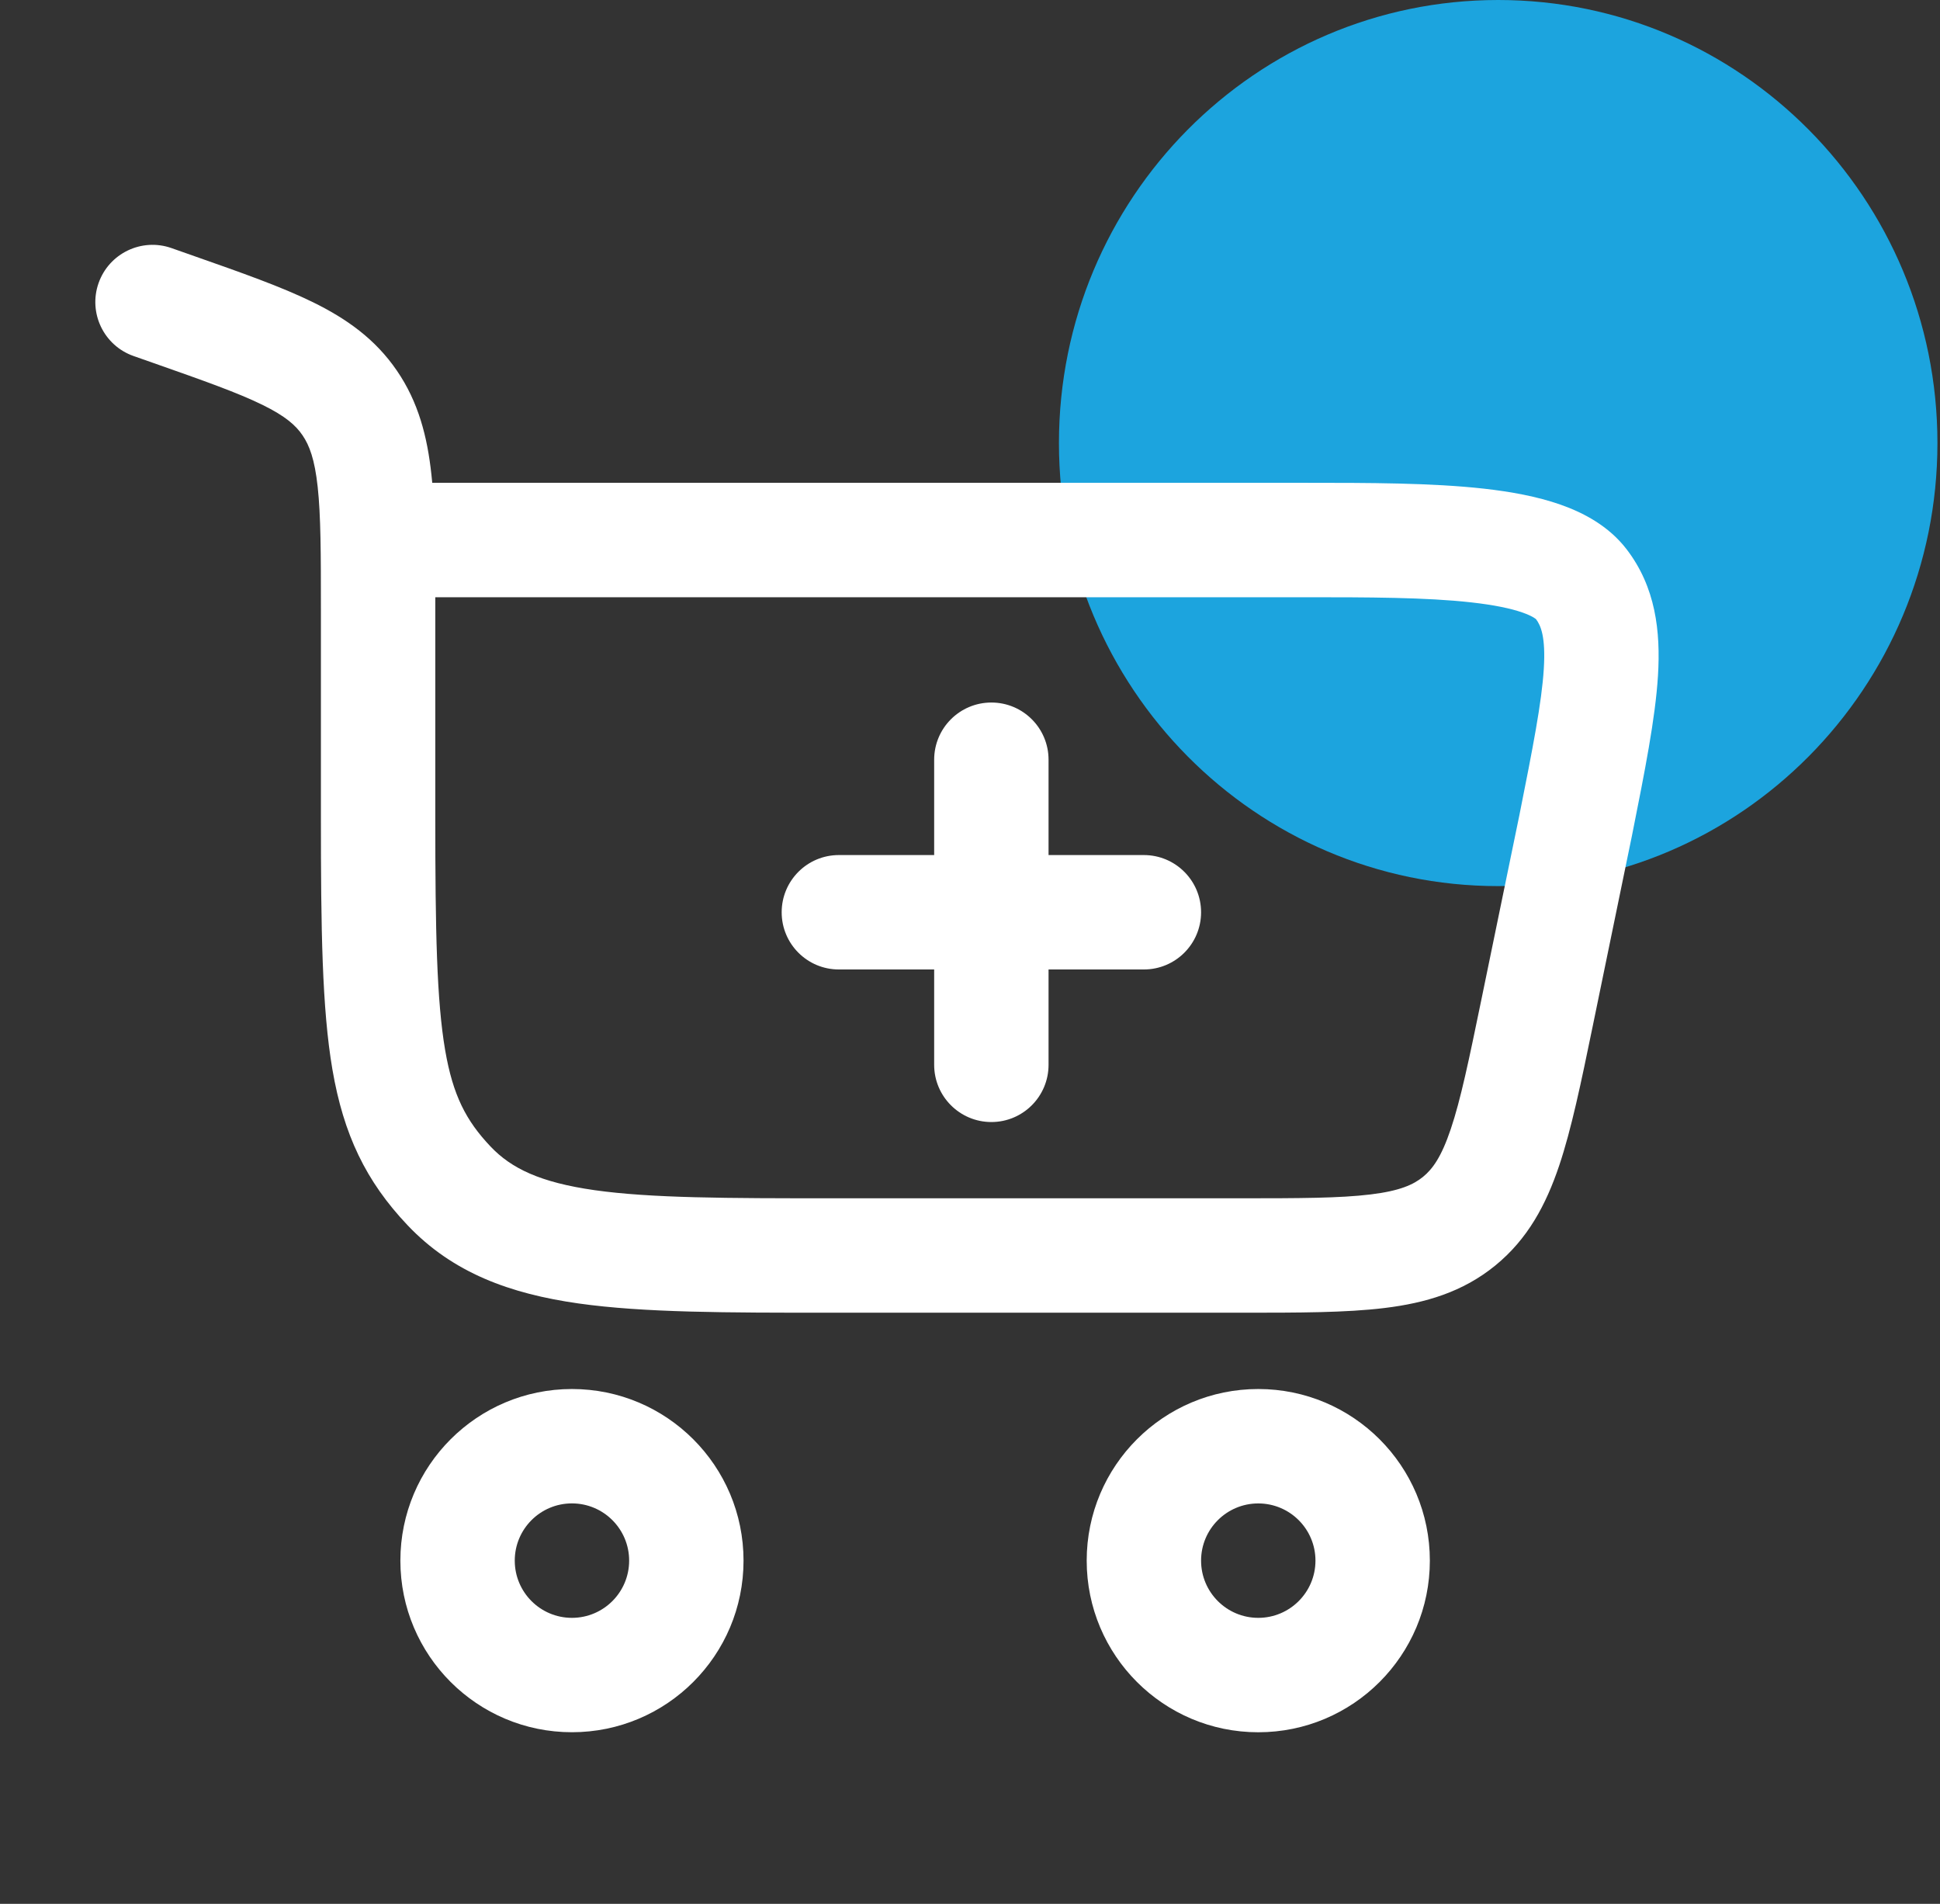 <svg width="53" height="52" viewBox="0 0 53 52" fill="none" xmlns="http://www.w3.org/2000/svg">
<rect x="0" y="0" width="53" height="52" fill="#333333" stroke="none"/>
<g clip-path="url(#clip0_881_978)">
<path d="M40.93 24.202C34.303 24.202 28.93 18.784 28.93 12.101C28.93 5.418 34.303 0 40.93 0C47.557 0 52.93 5.418 52.93 12.101C52.93 18.784 47.557 24.202 40.93 24.202Z" fill="#1CA4DE"/>
<path d="M28.646 20.75C28.646 19.887 27.947 19.188 27.084 19.188C26.221 19.188 25.521 19.887 25.521 20.75V23.354H22.917C22.054 23.354 21.355 24.054 21.355 24.917C21.355 25.78 22.054 26.479 22.917 26.479H25.521V29.083C25.521 29.946 26.221 30.646 27.084 30.646C27.947 30.646 28.646 29.946 28.646 29.083V26.479H31.25C32.113 26.479 32.813 25.78 32.813 24.917C32.813 24.054 32.113 23.354 31.25 23.354H28.646V20.75Z" fill="white"/>
<path fill-rule="evenodd" clip-rule="evenodd" d="M2.693 7.732C2.979 6.918 3.871 6.49 4.685 6.776L5.313 6.997C6.598 7.448 7.689 7.832 8.547 8.253C9.465 8.703 10.252 9.258 10.844 10.125C11.432 10.984 11.674 11.927 11.786 12.961C11.794 13.036 11.802 13.111 11.809 13.187H35.667C37.373 13.187 39.111 13.187 40.543 13.347C41.272 13.429 41.993 13.559 42.632 13.783C43.258 14.003 43.946 14.363 44.436 14.999C45.231 16.034 45.37 17.238 45.295 18.459C45.223 19.622 44.935 21.067 44.592 22.786L44.57 22.895L44.568 22.904L43.508 28.049C43.196 29.562 42.933 30.835 42.595 31.84C42.236 32.905 41.738 33.842 40.849 34.566C39.961 35.29 38.943 35.589 37.827 35.725C36.775 35.854 35.475 35.854 33.93 35.854H22.668C19.864 35.854 17.593 35.854 15.805 35.601C13.938 35.336 12.37 34.768 11.133 33.463C9.995 32.263 9.386 30.988 9.081 29.209C8.796 27.541 8.767 25.359 8.767 22.333V16.663C8.767 15.122 8.765 14.09 8.679 13.298C8.597 12.541 8.452 12.163 8.264 11.888C8.081 11.619 7.802 11.368 7.171 11.058C6.498 10.728 5.584 10.404 4.193 9.915L3.649 9.724C2.835 9.438 2.407 8.546 2.693 7.732ZM11.892 16.312V22.333C11.892 25.435 11.93 27.329 12.161 28.681C12.374 29.92 12.733 30.609 13.4 31.313C13.968 31.912 14.755 32.295 16.244 32.507C17.787 32.725 19.835 32.729 22.787 32.729H33.835C35.5 32.729 36.607 32.726 37.447 32.623C38.244 32.526 38.614 32.356 38.875 32.144C39.136 31.931 39.377 31.603 39.633 30.842C39.904 30.04 40.13 28.956 40.466 27.325L41.505 22.283L41.506 22.279C41.876 20.424 42.119 19.191 42.176 18.267C42.23 17.389 42.092 17.082 41.964 16.912C41.952 16.901 41.861 16.824 41.596 16.731C41.272 16.617 40.812 16.522 40.196 16.453C38.956 16.314 37.386 16.312 35.602 16.312H11.892Z" fill="white"/>
<path fill-rule="evenodd" clip-rule="evenodd" d="M10.938 42.625C10.938 45.214 13.037 47.312 15.625 47.312C18.214 47.312 20.313 45.214 20.313 42.625C20.313 40.036 18.214 37.938 15.625 37.938C13.037 37.938 10.938 40.036 10.938 42.625ZM15.625 44.188C14.762 44.188 14.063 43.488 14.063 42.625C14.063 41.762 14.762 41.062 15.625 41.062C16.488 41.062 17.188 41.762 17.188 42.625C17.188 43.488 16.488 44.188 15.625 44.188Z" fill="white"/>
<path fill-rule="evenodd" clip-rule="evenodd" d="M29.688 42.625C29.688 45.214 31.787 47.313 34.375 47.313C36.964 47.313 39.063 45.214 39.063 42.625C39.063 40.036 36.964 37.938 34.375 37.938C31.787 37.938 29.688 40.036 29.688 42.625ZM34.375 44.188C33.513 44.188 32.813 43.488 32.813 42.625C32.813 41.762 33.513 41.063 34.375 41.063C35.238 41.063 35.938 41.762 35.938 42.625C35.938 43.488 35.238 44.188 34.375 44.188Z" fill="white"/>
</g>
<defs>
<clipPath id="clip0_881_978">
<rect width="53" height="52" fill="white"/>
</clipPath>
</defs>
</svg>
